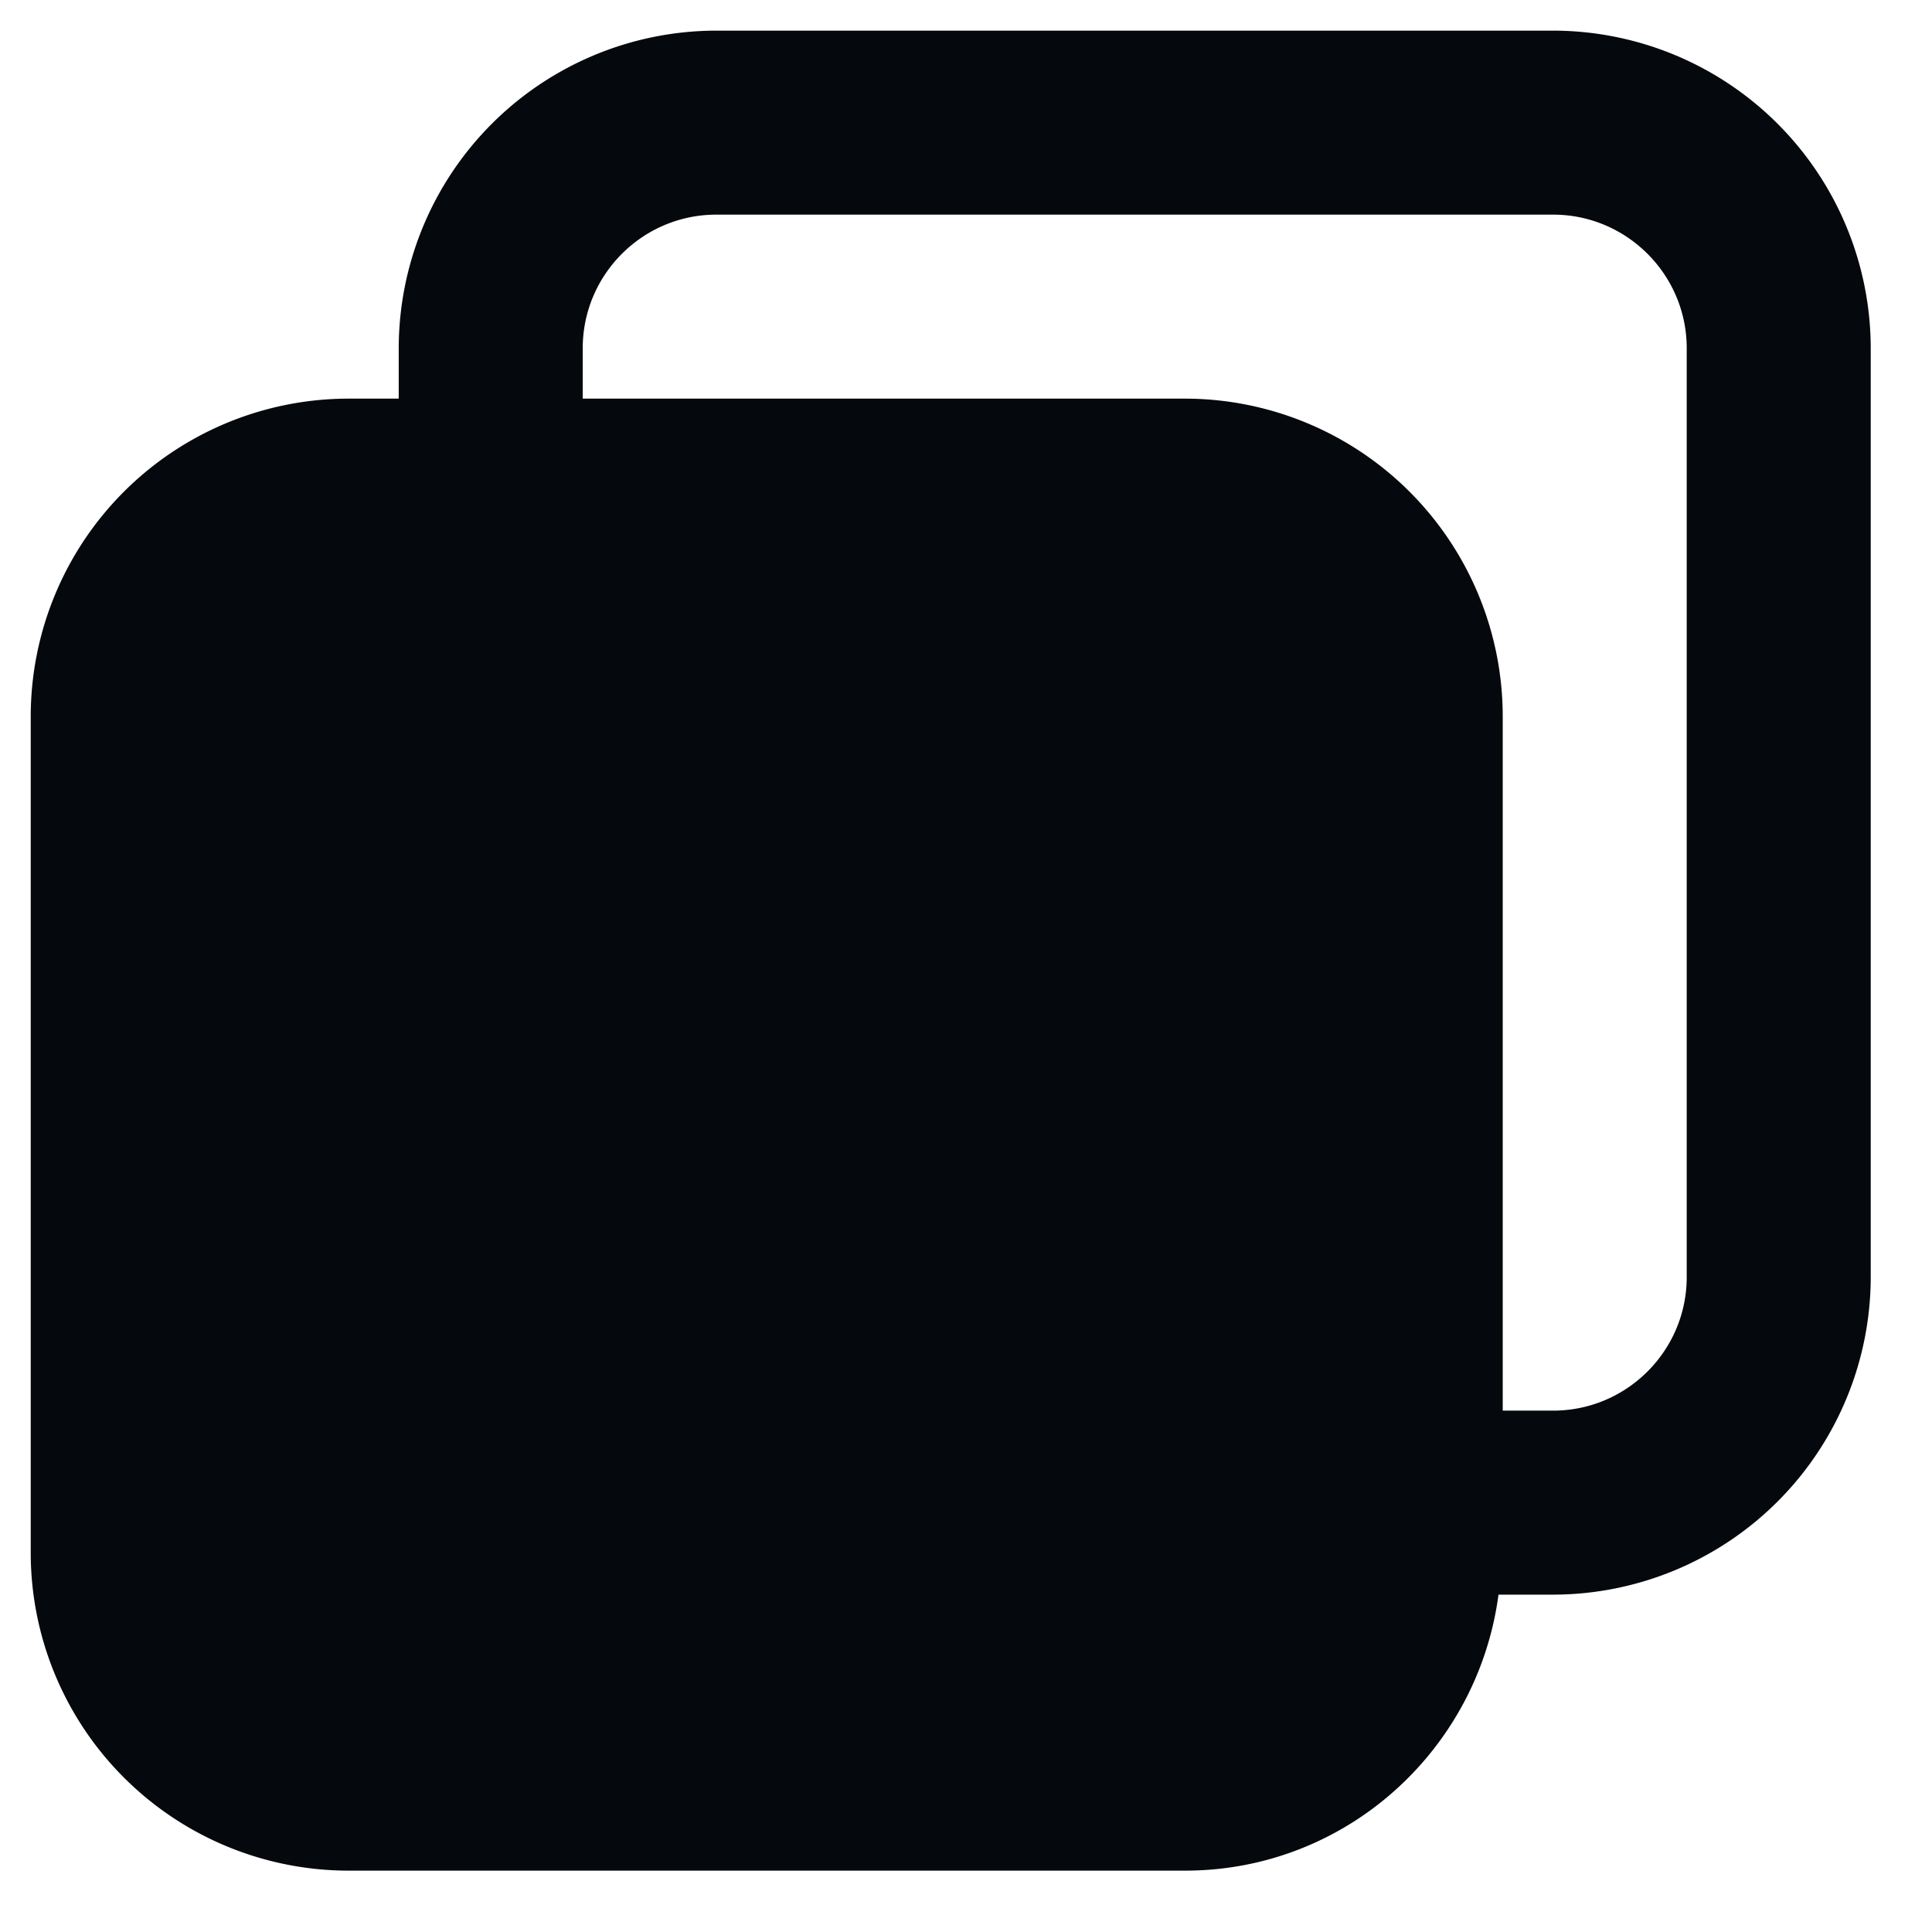 <svg xmlns="http://www.w3.org/2000/svg" width="21" height="21" fill="none"><path fill="#05080C" d="M16.882.333H7.786a3.456 3.456 0 0 0-3.452 3.452v.548h-.548A3.456 3.456 0 0 0 .334 7.785v9.096a3.456 3.456 0 0 0 3.452 3.452h9.096c1.748 0 3.182-1.311 3.406-3h.594a3.456 3.456 0 0 0 3.452-3.452V3.785A3.456 3.456 0 0 0 16.882.333Zm1.452 13.548c0 .8-.651 1.452-1.452 1.452h-.548V7.785a3.456 3.456 0 0 0-3.452-3.452H6.334v-.548c0-.8.651-1.452 1.452-1.452h9.096c.8 0 1.452.652 1.452 1.452v10.096Z"/></svg>